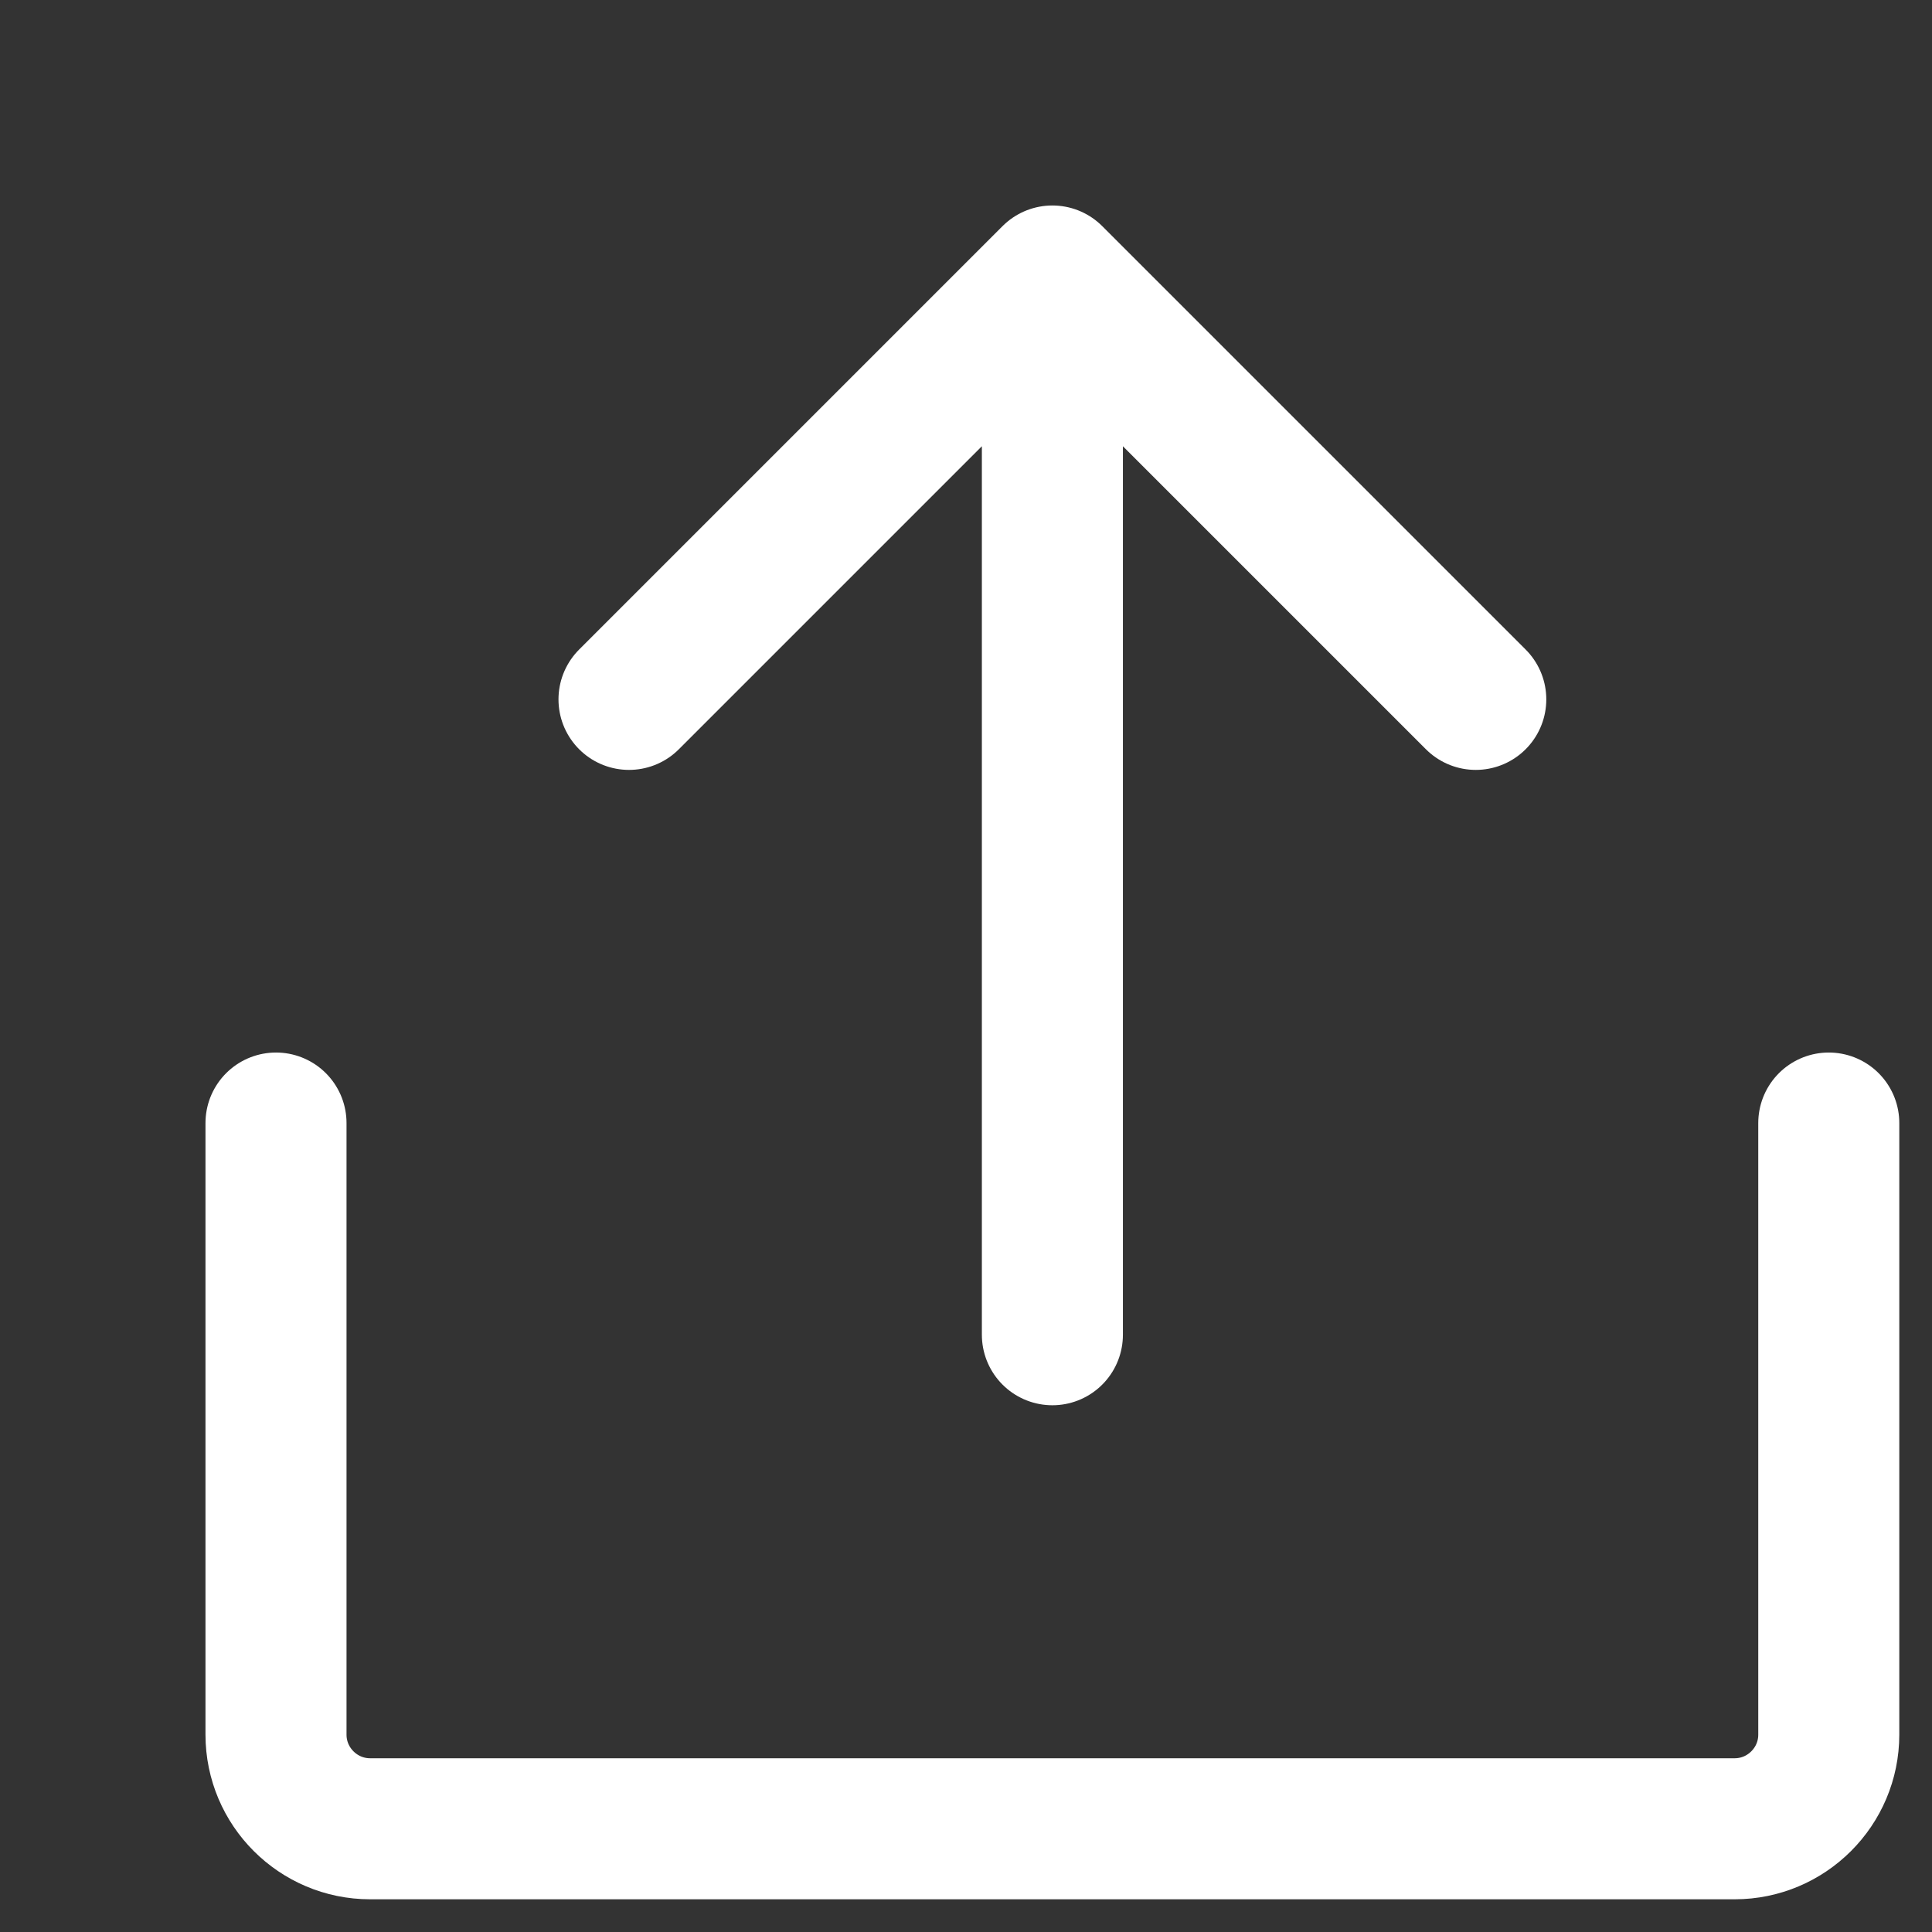 <?xml version="1.0" encoding="utf-8"?>
<svg xmlns="http://www.w3.org/2000/svg" fill="none" height="100%" overflow="visible" preserveAspectRatio="none" style="display: block;" viewBox="0 0 7 7" width="100%">
<rect x="0" y="0" width="7" height="7" fill="#333333" stroke="none"/>
<path d="M3.813 1V4.836M3.813 1L5.347 2.534M3.813 1L2.279 2.534M6.626 4.069V6.285C6.626 6.473 6.473 6.626 6.285 6.626H1.341C1.153 6.626 1 6.473 1 6.285V4.069" id="Icon" stroke="white" stroke-linecap="round" stroke-linejoin="round" stroke-width="0.511"/>
</svg>